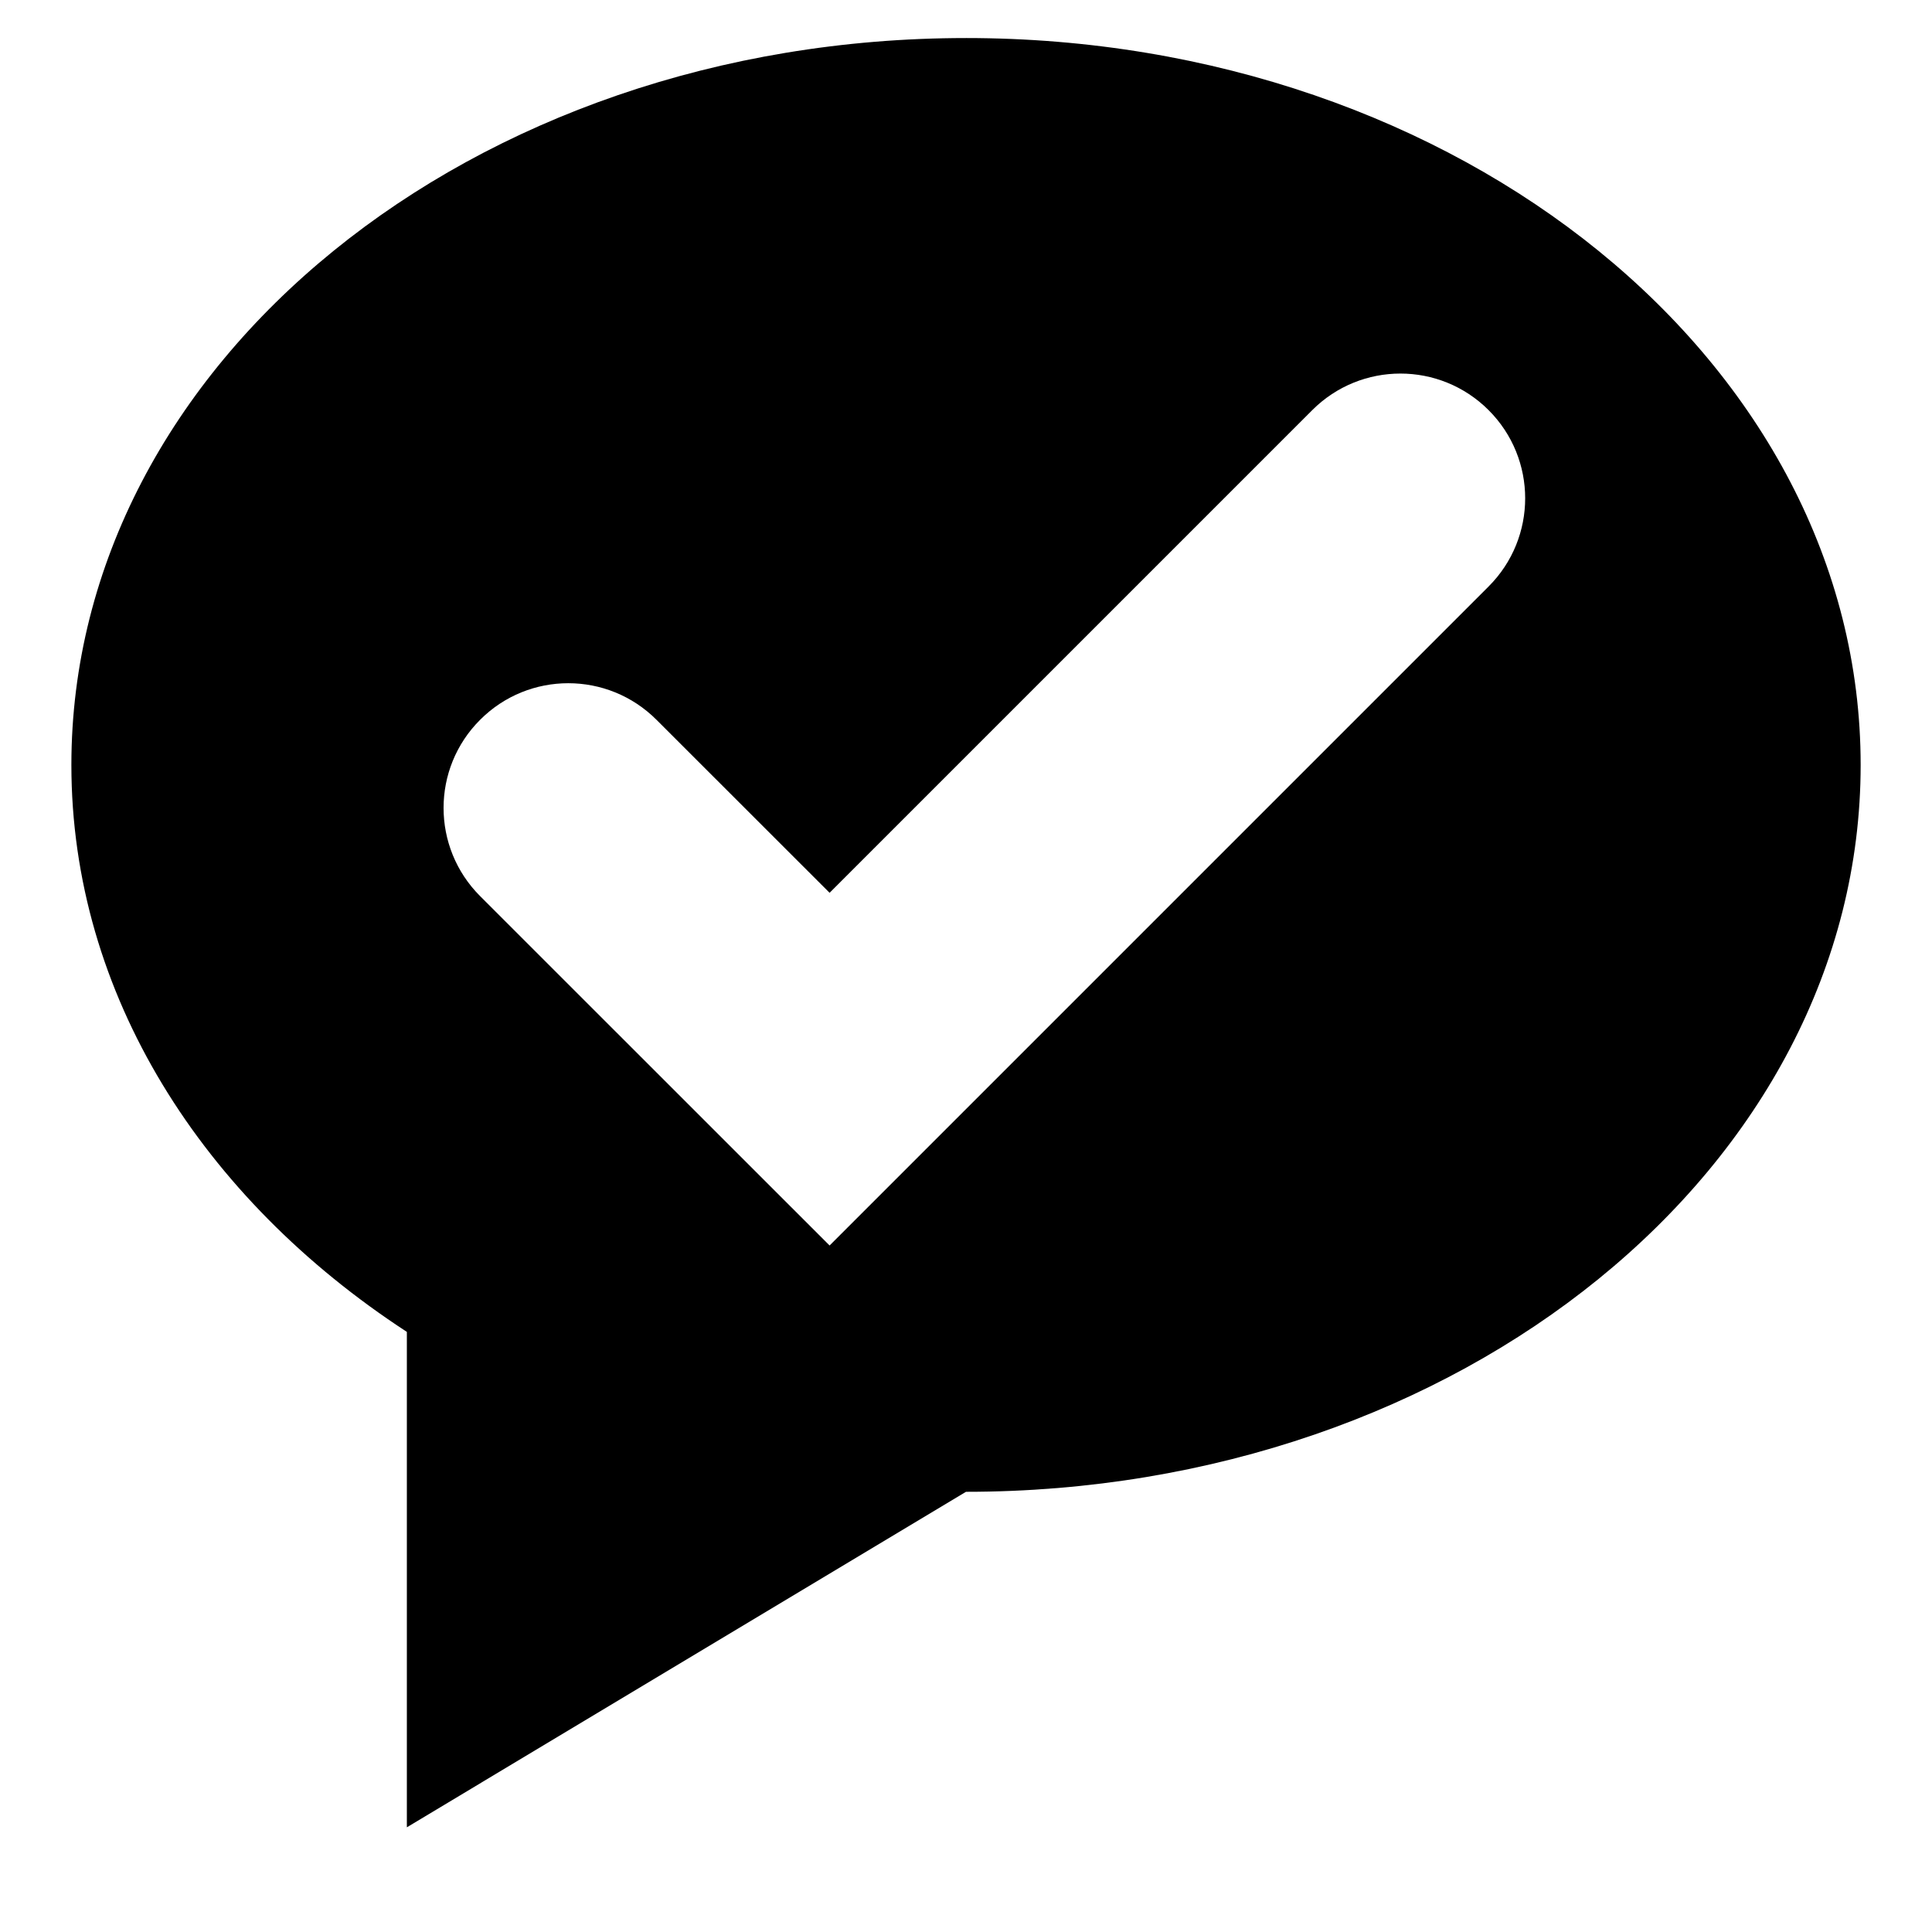 <?xml version="1.0" encoding="UTF-8"?>
<!-- Uploaded to: ICON Repo, www.svgrepo.com, Generator: ICON Repo Mixer Tools -->
<svg fill="#000000" width="800px" height="800px" version="1.1" viewBox="144 144 512 512" xmlns="http://www.w3.org/2000/svg">
 <path d="m538.49 299.43-174.64 174.64-92.609-92.582c-12.922-12.922-12.922-33.844 0-46.738 12.891-12.922 33.812-12.922 46.734 0l45.875 45.848 127.91-127.91c12.922-12.922 33.812-12.922 46.734 0 12.922 12.918 12.922 33.812 0 46.734m-138.49-145.34c-130.93 0-237.09 86.242-237.09 192.63 0 60.812 34.762 114.93 88.906 150.25v131.29l148.18-88.91c130.93 0 237.09-86.238 237.09-192.63 0-106.39-106.15-192.63-237.09-192.63" fill-rule="evenodd"/>
</svg>